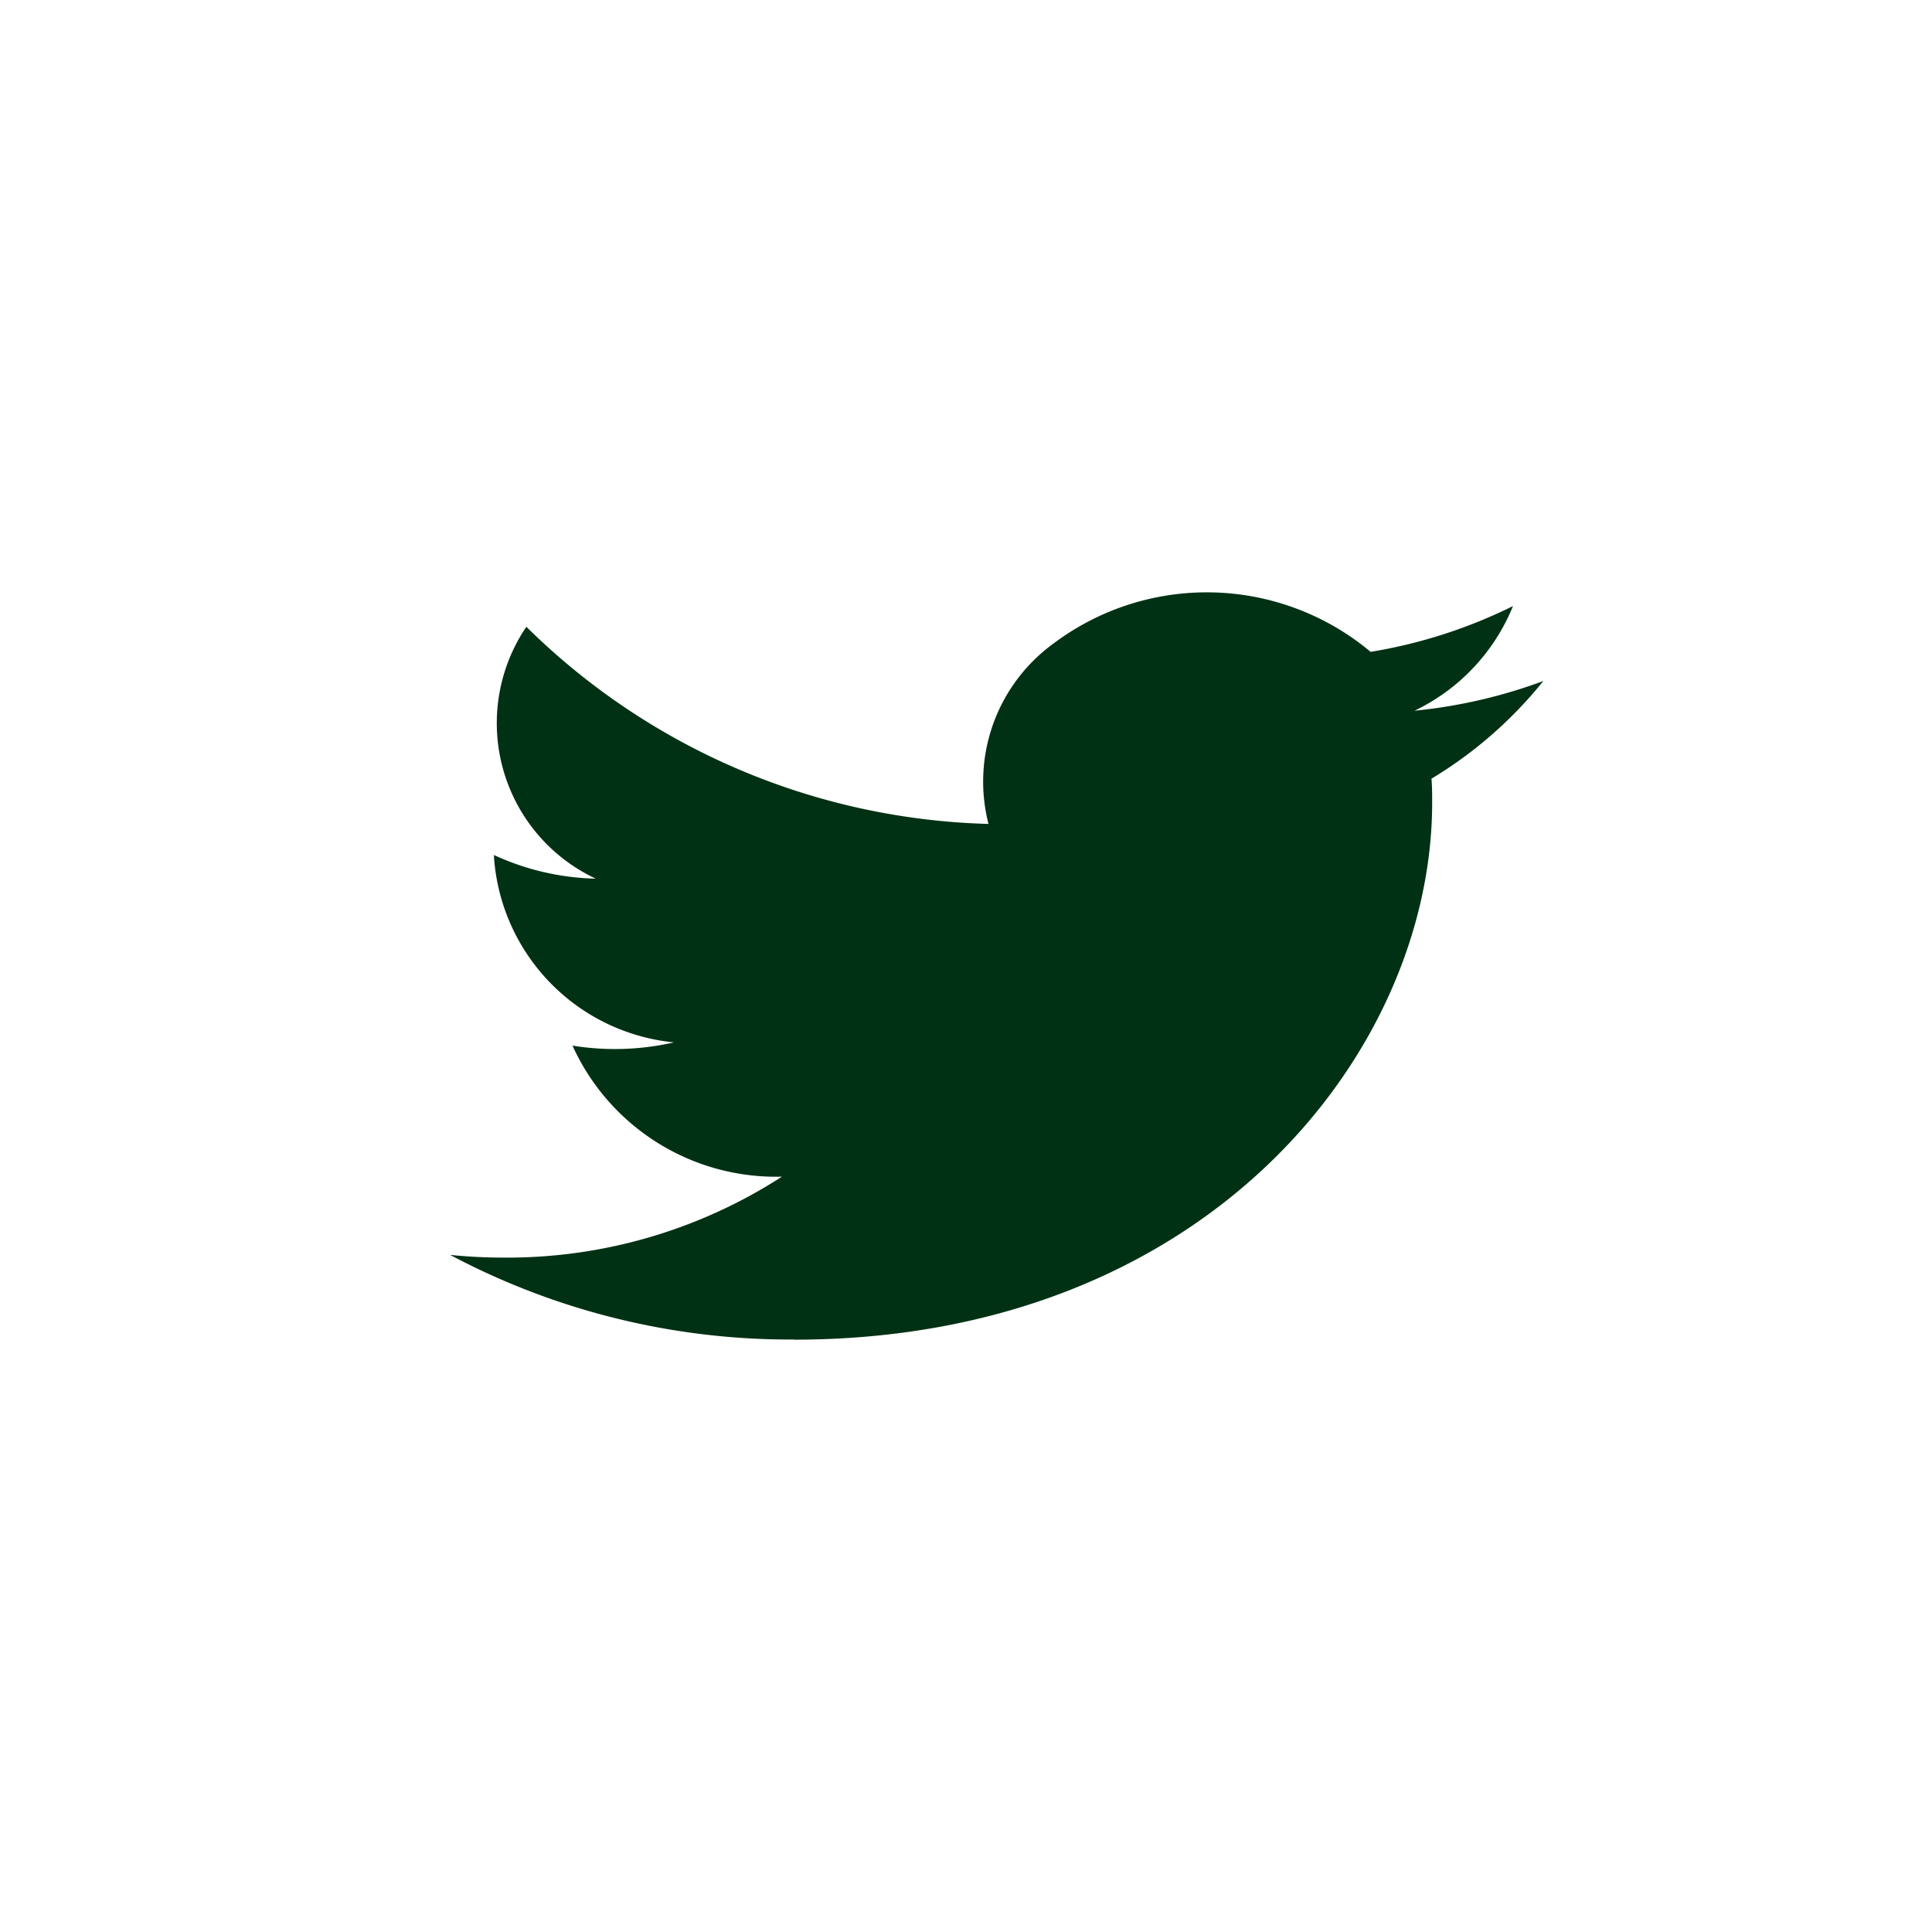 <svg xmlns="http://www.w3.org/2000/svg" width="40.001" height="40" viewBox="0 0 40.001 40"><g transform="translate(-0.353)"><rect width="40.001" height="40.001" transform="translate(0.353)" fill="none"/><path d="M82.116,113.924c8.539,0,13.21-5.953,13.21-11.115,0-.169,0-.337-.014-.5a8.773,8.773,0,0,0,2.316-2.022,10.663,10.663,0,0,1-2.667.615A4.122,4.122,0,0,0,97,98.735a10.426,10.426,0,0,1-2.948.948,5.285,5.285,0,0,0-6.569-.17,3.534,3.534,0,0,0-1.343,3.733,14.151,14.151,0,0,1-9.568-4.082,3.555,3.555,0,0,0,1.437,5.215,5.288,5.288,0,0,1-2.107-.489v.049a4.145,4.145,0,0,0,3.725,3.83,5.485,5.485,0,0,1-2.1.067,4.625,4.625,0,0,0,4.337,2.713,10.485,10.485,0,0,1-5.766,1.676q-.554,0-1.105-.056a15,15,0,0,0,7.116,1.752" transform="translate(-65.321 -86.187)" fill="#003114"/></g></svg>